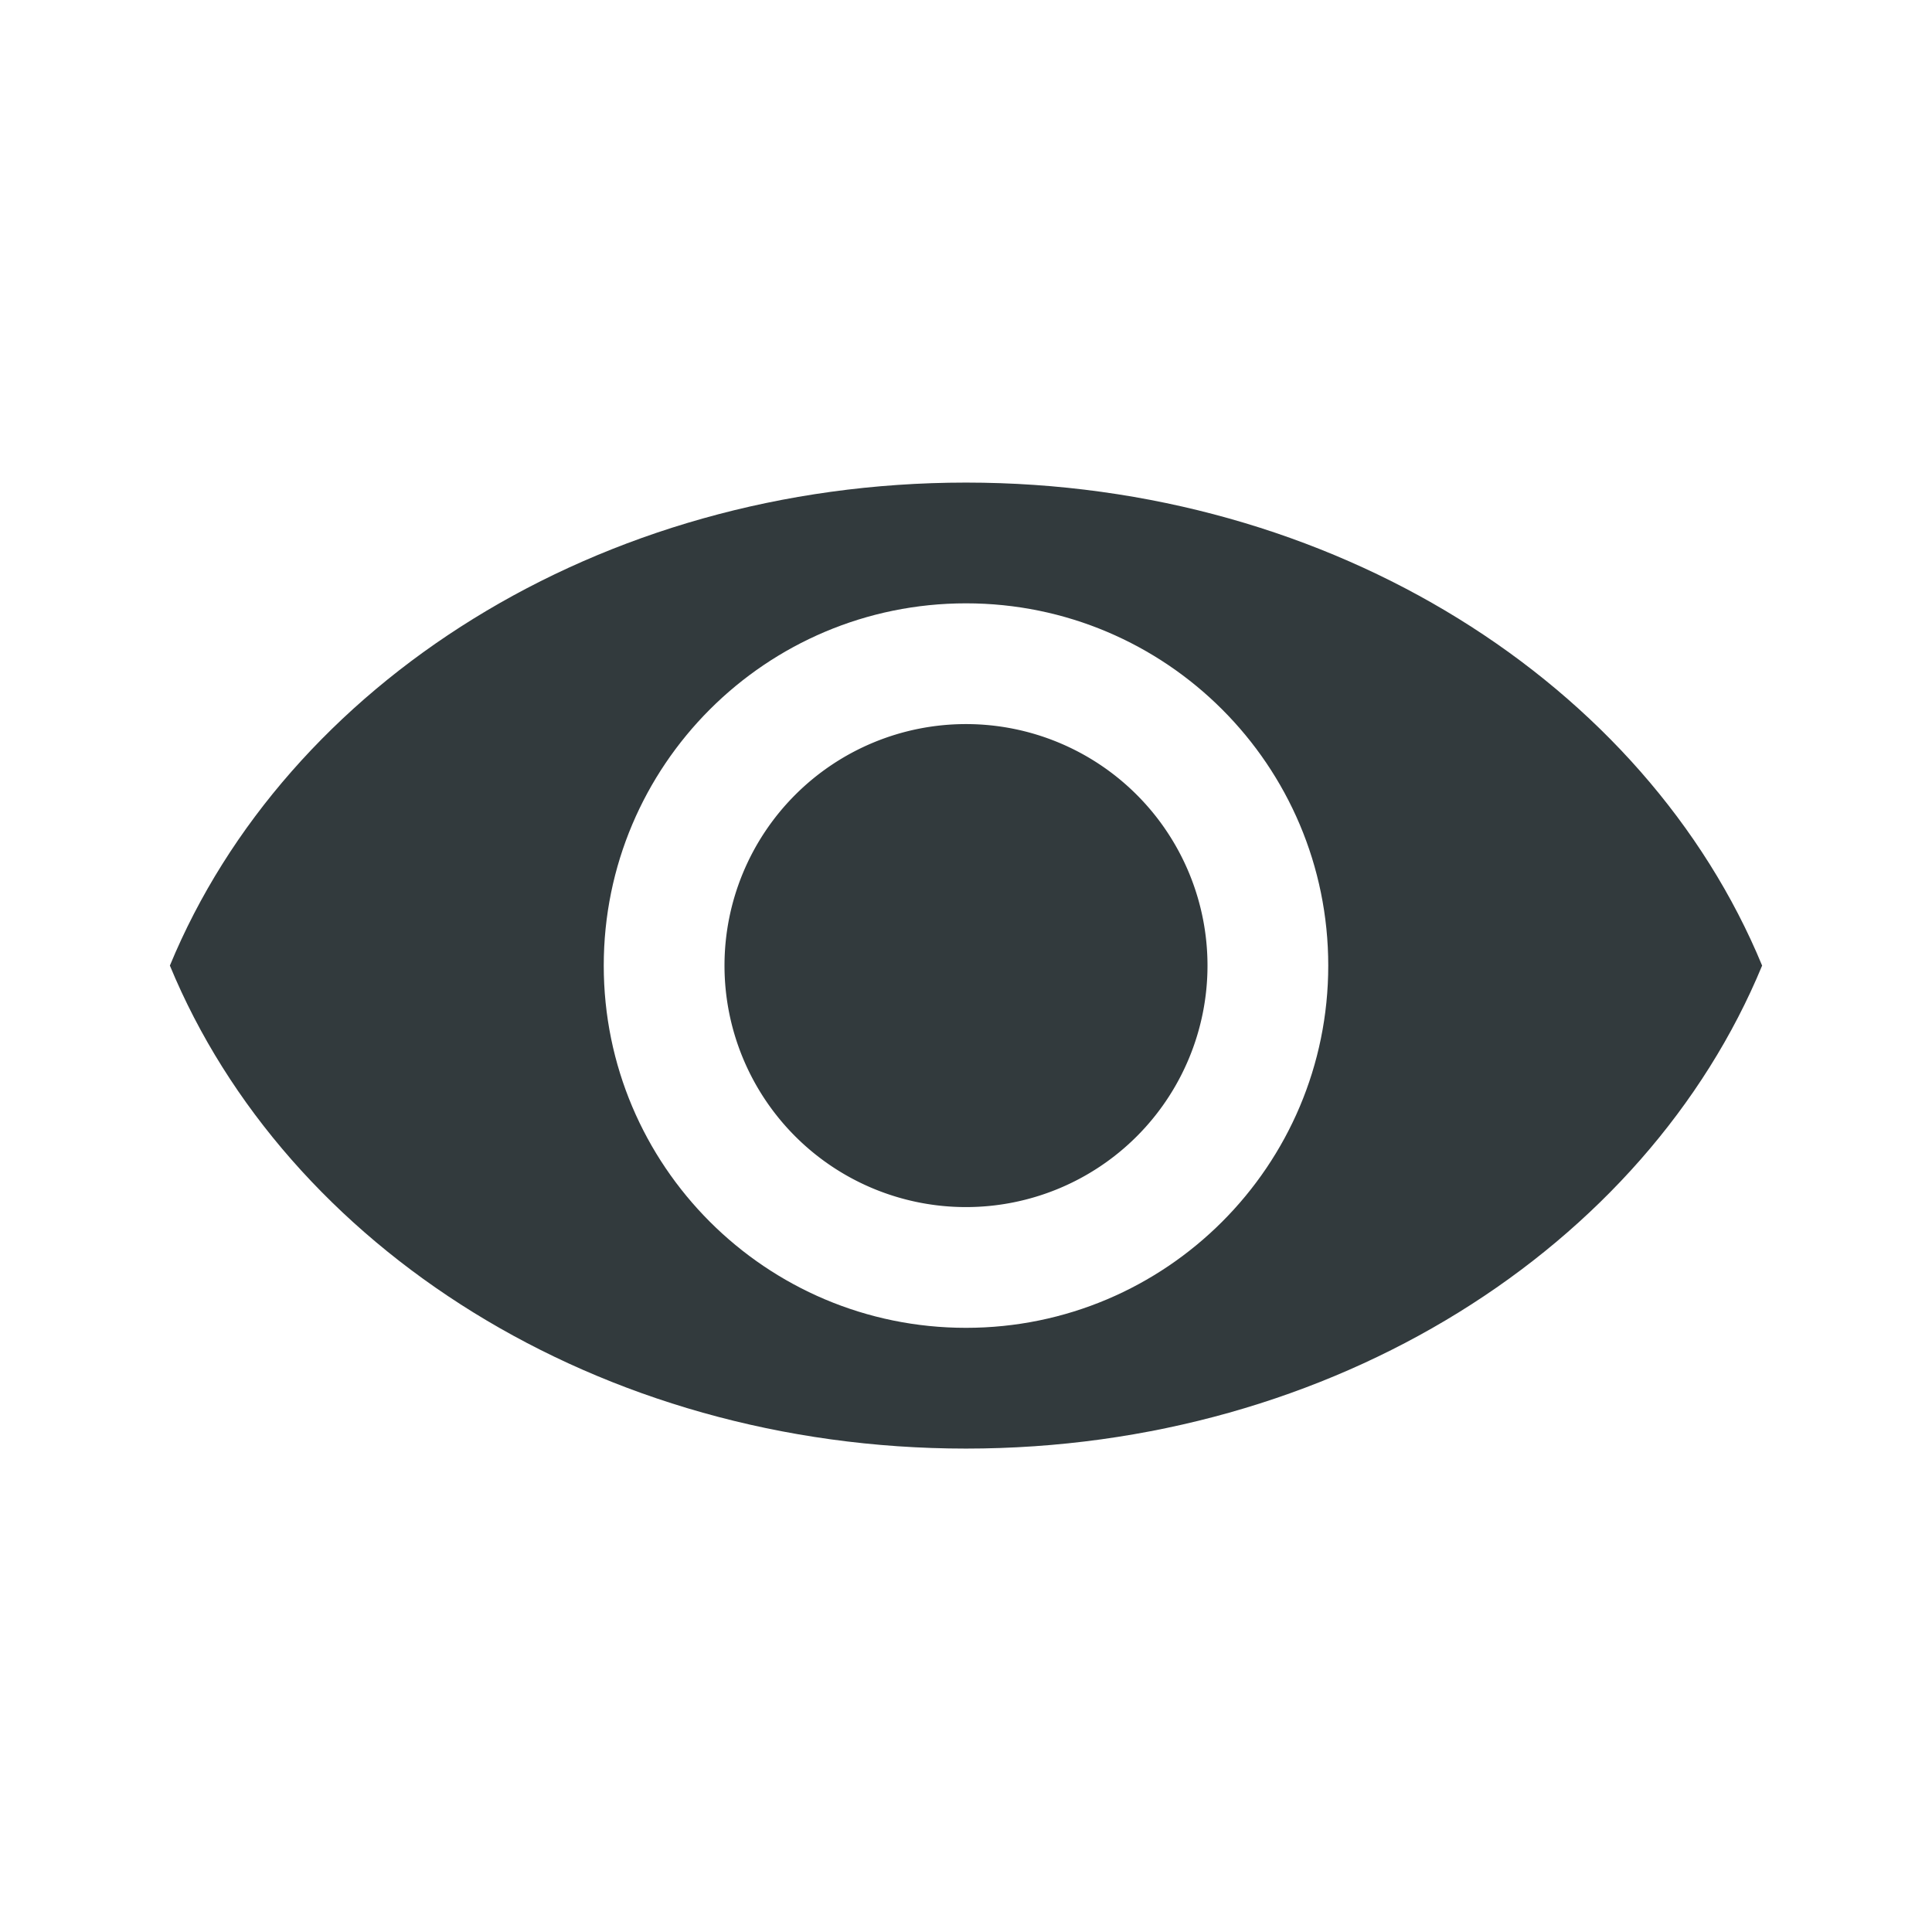 <?xml version="1.0" standalone="no"?><!DOCTYPE svg PUBLIC "-//W3C//DTD SVG 1.1//EN" "http://www.w3.org/Graphics/SVG/1.1/DTD/svg11.dtd"><svg t="1659672294109" class="icon" viewBox="0 0 1024 1024" version="1.1" xmlns="http://www.w3.org/2000/svg" p-id="1371" width="16" height="16" xmlns:xlink="http://www.w3.org/1999/xlink"><defs><style type="text/css">@font-face { font-family: feedback-iconfont; src: url("//at.alicdn.com/t/font_1031158_u69w8yhxdu.woff2?t=1630033759944") format("woff2"), url("//at.alicdn.com/t/font_1031158_u69w8yhxdu.woff?t=1630033759944") format("woff"), url("//at.alicdn.com/t/font_1031158_u69w8yhxdu.ttf?t=1630033759944") format("truetype"); }
</style></defs><path d="M512 255.78c-194.98 0-360.39 106.95-421.96 256 61.57 149.05 226.98 256 421.96 256s360.39-106.95 421.96-256c-61.57-149.05-226.98-256-421.96-256z m0 448c-106.04 0-192-85.96-192-192s85.96-192 192-192 192 85.96 192 192-85.96 192-192 192z" fill="#323a3d" p-id="1372"></path><path d="M512 511.78m-128 0a128 128 0 1 0 256 0 128 128 0 1 0-256 0Z" fill="#323a3d" p-id="1373"></path></svg>